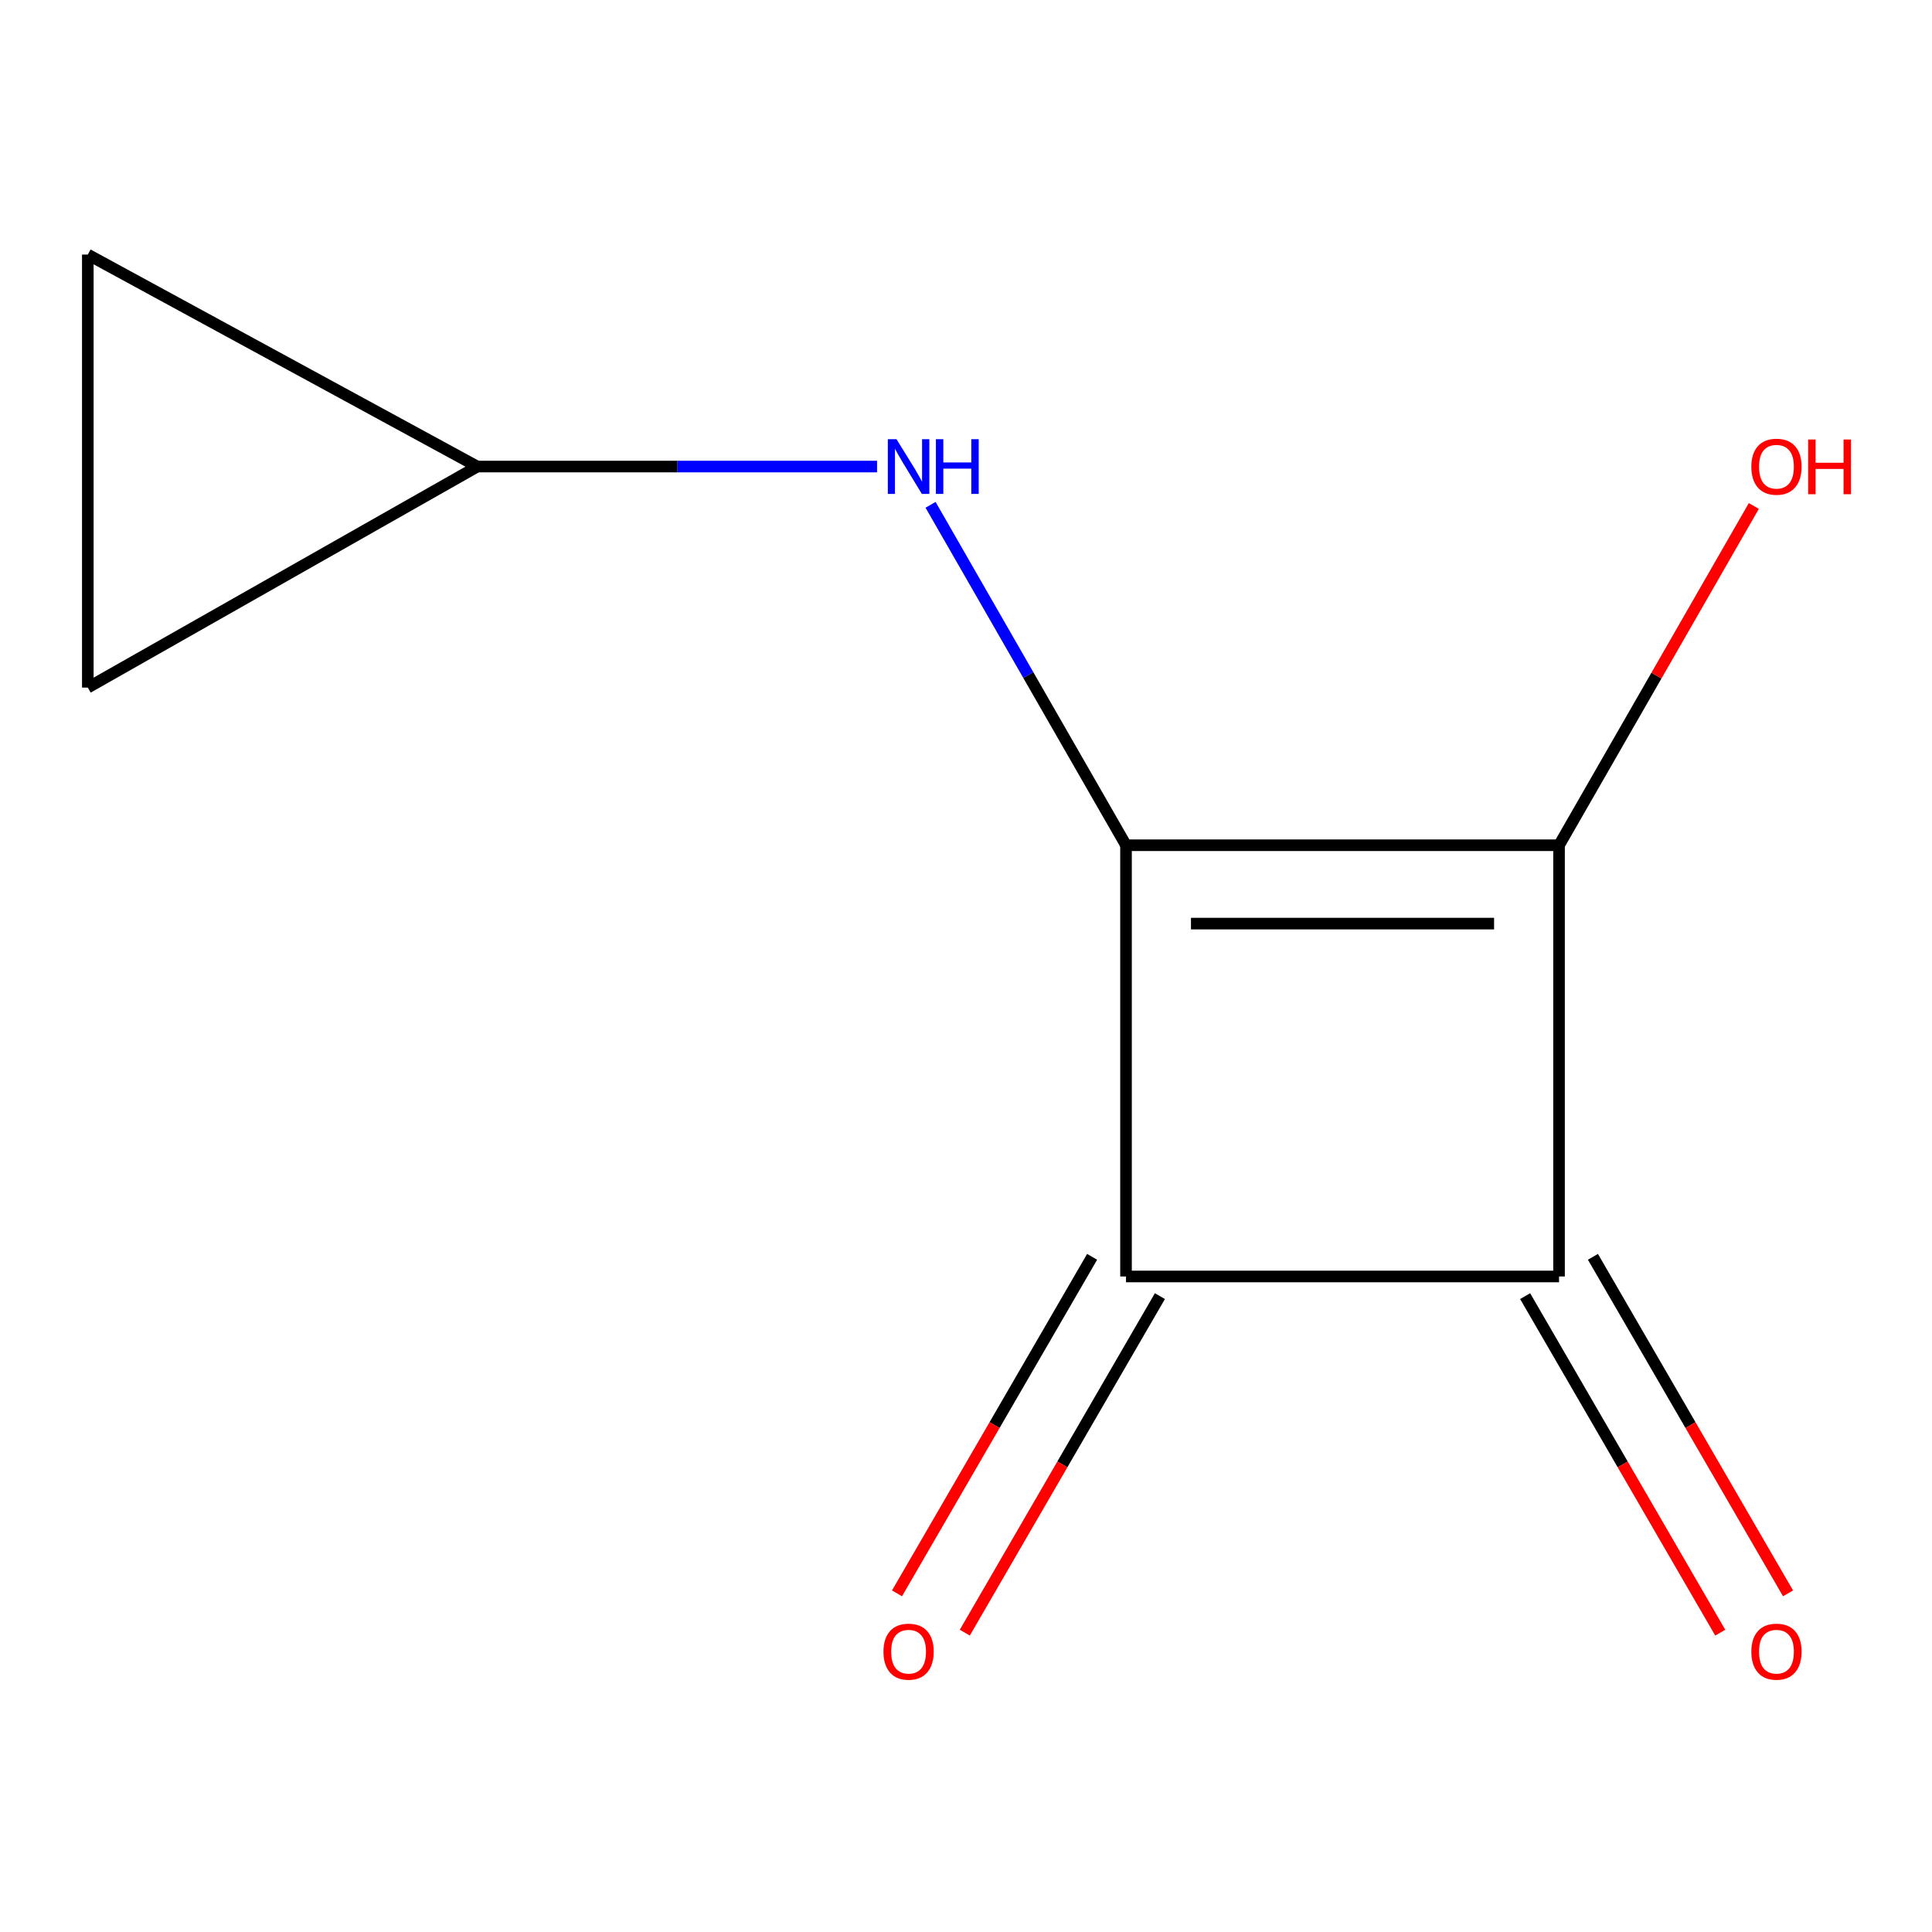 <?xml version='1.0' encoding='iso-8859-1'?>
<svg version='1.1' baseProfile='full'
              xmlns='http://www.w3.org/2000/svg'
                      xmlns:rdkit='http://www.rdkit.org/xml'
                      xmlns:xlink='http://www.w3.org/1999/xlink'
                  xml:space='preserve'
width='1000px' height='1000px' viewBox='0 0 1000 1000'>
<!-- END OF HEADER -->
<rect style='opacity:1.0;fill:#FFFFFF;stroke:none' width='1000' height='1000' x='0' y='0'> </rect>
<path class='bond-0' d='M 582.822,437.495 L 806.954,437.495' style='fill:none;fill-rule:evenodd;stroke:#000000;stroke-width:6px;stroke-linecap:butt;stroke-linejoin:miter;stroke-opacity:1' />
<path class='bond-0' d='M 616.441,478.058 L 773.334,478.058' style='fill:none;fill-rule:evenodd;stroke:#000000;stroke-width:6px;stroke-linecap:butt;stroke-linejoin:miter;stroke-opacity:1' />
<path class='bond-1' d='M 582.822,437.495 L 582.822,660.703' style='fill:none;fill-rule:evenodd;stroke:#000000;stroke-width:6px;stroke-linecap:butt;stroke-linejoin:miter;stroke-opacity:1' />
<path class='bond-3' d='M 582.822,437.495 L 532.239,349.396' style='fill:none;fill-rule:evenodd;stroke:#000000;stroke-width:6px;stroke-linecap:butt;stroke-linejoin:miter;stroke-opacity:1' />
<path class='bond-3' d='M 532.239,349.396 L 481.657,261.297' style='fill:none;fill-rule:evenodd;stroke:#0000FF;stroke-width:6px;stroke-linecap:butt;stroke-linejoin:miter;stroke-opacity:1' />
<path class='bond-9' d='M 806.954,437.495 L 857.364,349.696' style='fill:none;fill-rule:evenodd;stroke:#000000;stroke-width:6px;stroke-linecap:butt;stroke-linejoin:miter;stroke-opacity:1' />
<path class='bond-9' d='M 857.364,349.696 L 907.774,261.897' style='fill:none;fill-rule:evenodd;stroke:#FF0000;stroke-width:6px;stroke-linecap:butt;stroke-linejoin:miter;stroke-opacity:1' />
<path class='bond-10' d='M 806.954,437.495 L 806.954,660.703' style='fill:none;fill-rule:evenodd;stroke:#000000;stroke-width:6px;stroke-linecap:butt;stroke-linejoin:miter;stroke-opacity:1' />
<path class='bond-2' d='M 582.822,660.703 L 806.954,660.703' style='fill:none;fill-rule:evenodd;stroke:#000000;stroke-width:6px;stroke-linecap:butt;stroke-linejoin:miter;stroke-opacity:1' />
<path class='bond-5' d='M 565.276,650.531 L 514.783,737.624' style='fill:none;fill-rule:evenodd;stroke:#000000;stroke-width:6px;stroke-linecap:butt;stroke-linejoin:miter;stroke-opacity:1' />
<path class='bond-5' d='M 514.783,737.624 L 464.291,824.717' style='fill:none;fill-rule:evenodd;stroke:#FF0000;stroke-width:6px;stroke-linecap:butt;stroke-linejoin:miter;stroke-opacity:1' />
<path class='bond-5' d='M 600.367,670.875 L 549.875,757.968' style='fill:none;fill-rule:evenodd;stroke:#000000;stroke-width:6px;stroke-linecap:butt;stroke-linejoin:miter;stroke-opacity:1' />
<path class='bond-5' d='M 549.875,757.968 L 499.382,845.061' style='fill:none;fill-rule:evenodd;stroke:#FF0000;stroke-width:6px;stroke-linecap:butt;stroke-linejoin:miter;stroke-opacity:1' />
<path class='bond-6' d='M 789.408,670.875 L 839.9,757.968' style='fill:none;fill-rule:evenodd;stroke:#000000;stroke-width:6px;stroke-linecap:butt;stroke-linejoin:miter;stroke-opacity:1' />
<path class='bond-6' d='M 839.9,757.968 L 890.393,845.061' style='fill:none;fill-rule:evenodd;stroke:#FF0000;stroke-width:6px;stroke-linecap:butt;stroke-linejoin:miter;stroke-opacity:1' />
<path class='bond-6' d='M 824.5,650.531 L 874.992,737.624' style='fill:none;fill-rule:evenodd;stroke:#000000;stroke-width:6px;stroke-linecap:butt;stroke-linejoin:miter;stroke-opacity:1' />
<path class='bond-6' d='M 874.992,737.624 L 925.485,824.717' style='fill:none;fill-rule:evenodd;stroke:#FF0000;stroke-width:6px;stroke-linecap:butt;stroke-linejoin:miter;stroke-opacity:1' />
<path class='bond-4' d='M 453.962,241.486 L 350.518,241.486' style='fill:none;fill-rule:evenodd;stroke:#0000FF;stroke-width:6px;stroke-linecap:butt;stroke-linejoin:miter;stroke-opacity:1' />
<path class='bond-4' d='M 350.518,241.486 L 247.074,241.486' style='fill:none;fill-rule:evenodd;stroke:#000000;stroke-width:6px;stroke-linecap:butt;stroke-linejoin:miter;stroke-opacity:1' />
<path class='bond-7' d='M 247.074,241.486 L 45.455,355.896' style='fill:none;fill-rule:evenodd;stroke:#000000;stroke-width:6px;stroke-linecap:butt;stroke-linejoin:miter;stroke-opacity:1' />
<path class='bond-8' d='M 247.074,241.486 L 45.455,131.764' style='fill:none;fill-rule:evenodd;stroke:#000000;stroke-width:6px;stroke-linecap:butt;stroke-linejoin:miter;stroke-opacity:1' />
<path class='bond-11' d='M 45.455,355.896 L 45.455,131.764' style='fill:none;fill-rule:evenodd;stroke:#000000;stroke-width:6px;stroke-linecap:butt;stroke-linejoin:miter;stroke-opacity:1' />
<path  class='atom-4' d='M 464.022 227.326
L 473.302 242.326
Q 474.222 243.806, 475.702 246.486
Q 477.182 249.166, 477.262 249.326
L 477.262 227.326
L 481.022 227.326
L 481.022 255.646
L 477.142 255.646
L 467.182 239.246
Q 466.022 237.326, 464.782 235.126
Q 463.582 232.926, 463.222 232.246
L 463.222 255.646
L 459.542 255.646
L 459.542 227.326
L 464.022 227.326
' fill='#0000FF'/>
<path  class='atom-4' d='M 484.422 227.326
L 488.262 227.326
L 488.262 239.366
L 502.742 239.366
L 502.742 227.326
L 506.582 227.326
L 506.582 255.646
L 502.742 255.646
L 502.742 242.566
L 488.262 242.566
L 488.262 255.646
L 484.422 255.646
L 484.422 227.326
' fill='#0000FF'/>
<path  class='atom-6' d='M 457.282 854.899
Q 457.282 848.099, 460.642 844.299
Q 464.002 840.499, 470.282 840.499
Q 476.562 840.499, 479.922 844.299
Q 483.282 848.099, 483.282 854.899
Q 483.282 861.779, 479.882 865.699
Q 476.482 869.579, 470.282 869.579
Q 464.042 869.579, 460.642 865.699
Q 457.282 861.819, 457.282 854.899
M 470.282 866.379
Q 474.602 866.379, 476.922 863.499
Q 479.282 860.579, 479.282 854.899
Q 479.282 849.339, 476.922 846.539
Q 474.602 843.699, 470.282 843.699
Q 465.962 843.699, 463.602 846.499
Q 461.282 849.299, 461.282 854.899
Q 461.282 860.619, 463.602 863.499
Q 465.962 866.379, 470.282 866.379
' fill='#FF0000'/>
<path  class='atom-7' d='M 906.493 854.899
Q 906.493 848.099, 909.853 844.299
Q 913.213 840.499, 919.493 840.499
Q 925.773 840.499, 929.133 844.299
Q 932.493 848.099, 932.493 854.899
Q 932.493 861.779, 929.093 865.699
Q 925.693 869.579, 919.493 869.579
Q 913.253 869.579, 909.853 865.699
Q 906.493 861.819, 906.493 854.899
M 919.493 866.379
Q 923.813 866.379, 926.133 863.499
Q 928.493 860.579, 928.493 854.899
Q 928.493 849.339, 926.133 846.539
Q 923.813 843.699, 919.493 843.699
Q 915.173 843.699, 912.813 846.499
Q 910.493 849.299, 910.493 854.899
Q 910.493 860.619, 912.813 863.499
Q 915.173 866.379, 919.493 866.379
' fill='#FF0000'/>
<path  class='atom-10' d='M 906.493 241.566
Q 906.493 234.766, 909.853 230.966
Q 913.213 227.166, 919.493 227.166
Q 925.773 227.166, 929.133 230.966
Q 932.493 234.766, 932.493 241.566
Q 932.493 248.446, 929.093 252.366
Q 925.693 256.246, 919.493 256.246
Q 913.253 256.246, 909.853 252.366
Q 906.493 248.486, 906.493 241.566
M 919.493 253.046
Q 923.813 253.046, 926.133 250.166
Q 928.493 247.246, 928.493 241.566
Q 928.493 236.006, 926.133 233.206
Q 923.813 230.366, 919.493 230.366
Q 915.173 230.366, 912.813 233.166
Q 910.493 235.966, 910.493 241.566
Q 910.493 247.286, 912.813 250.166
Q 915.173 253.046, 919.493 253.046
' fill='#FF0000'/>
<path  class='atom-10' d='M 935.893 227.486
L 939.733 227.486
L 939.733 239.526
L 954.213 239.526
L 954.213 227.486
L 958.053 227.486
L 958.053 255.806
L 954.213 255.806
L 954.213 242.726
L 939.733 242.726
L 939.733 255.806
L 935.893 255.806
L 935.893 227.486
' fill='#FF0000'/>
</svg>
